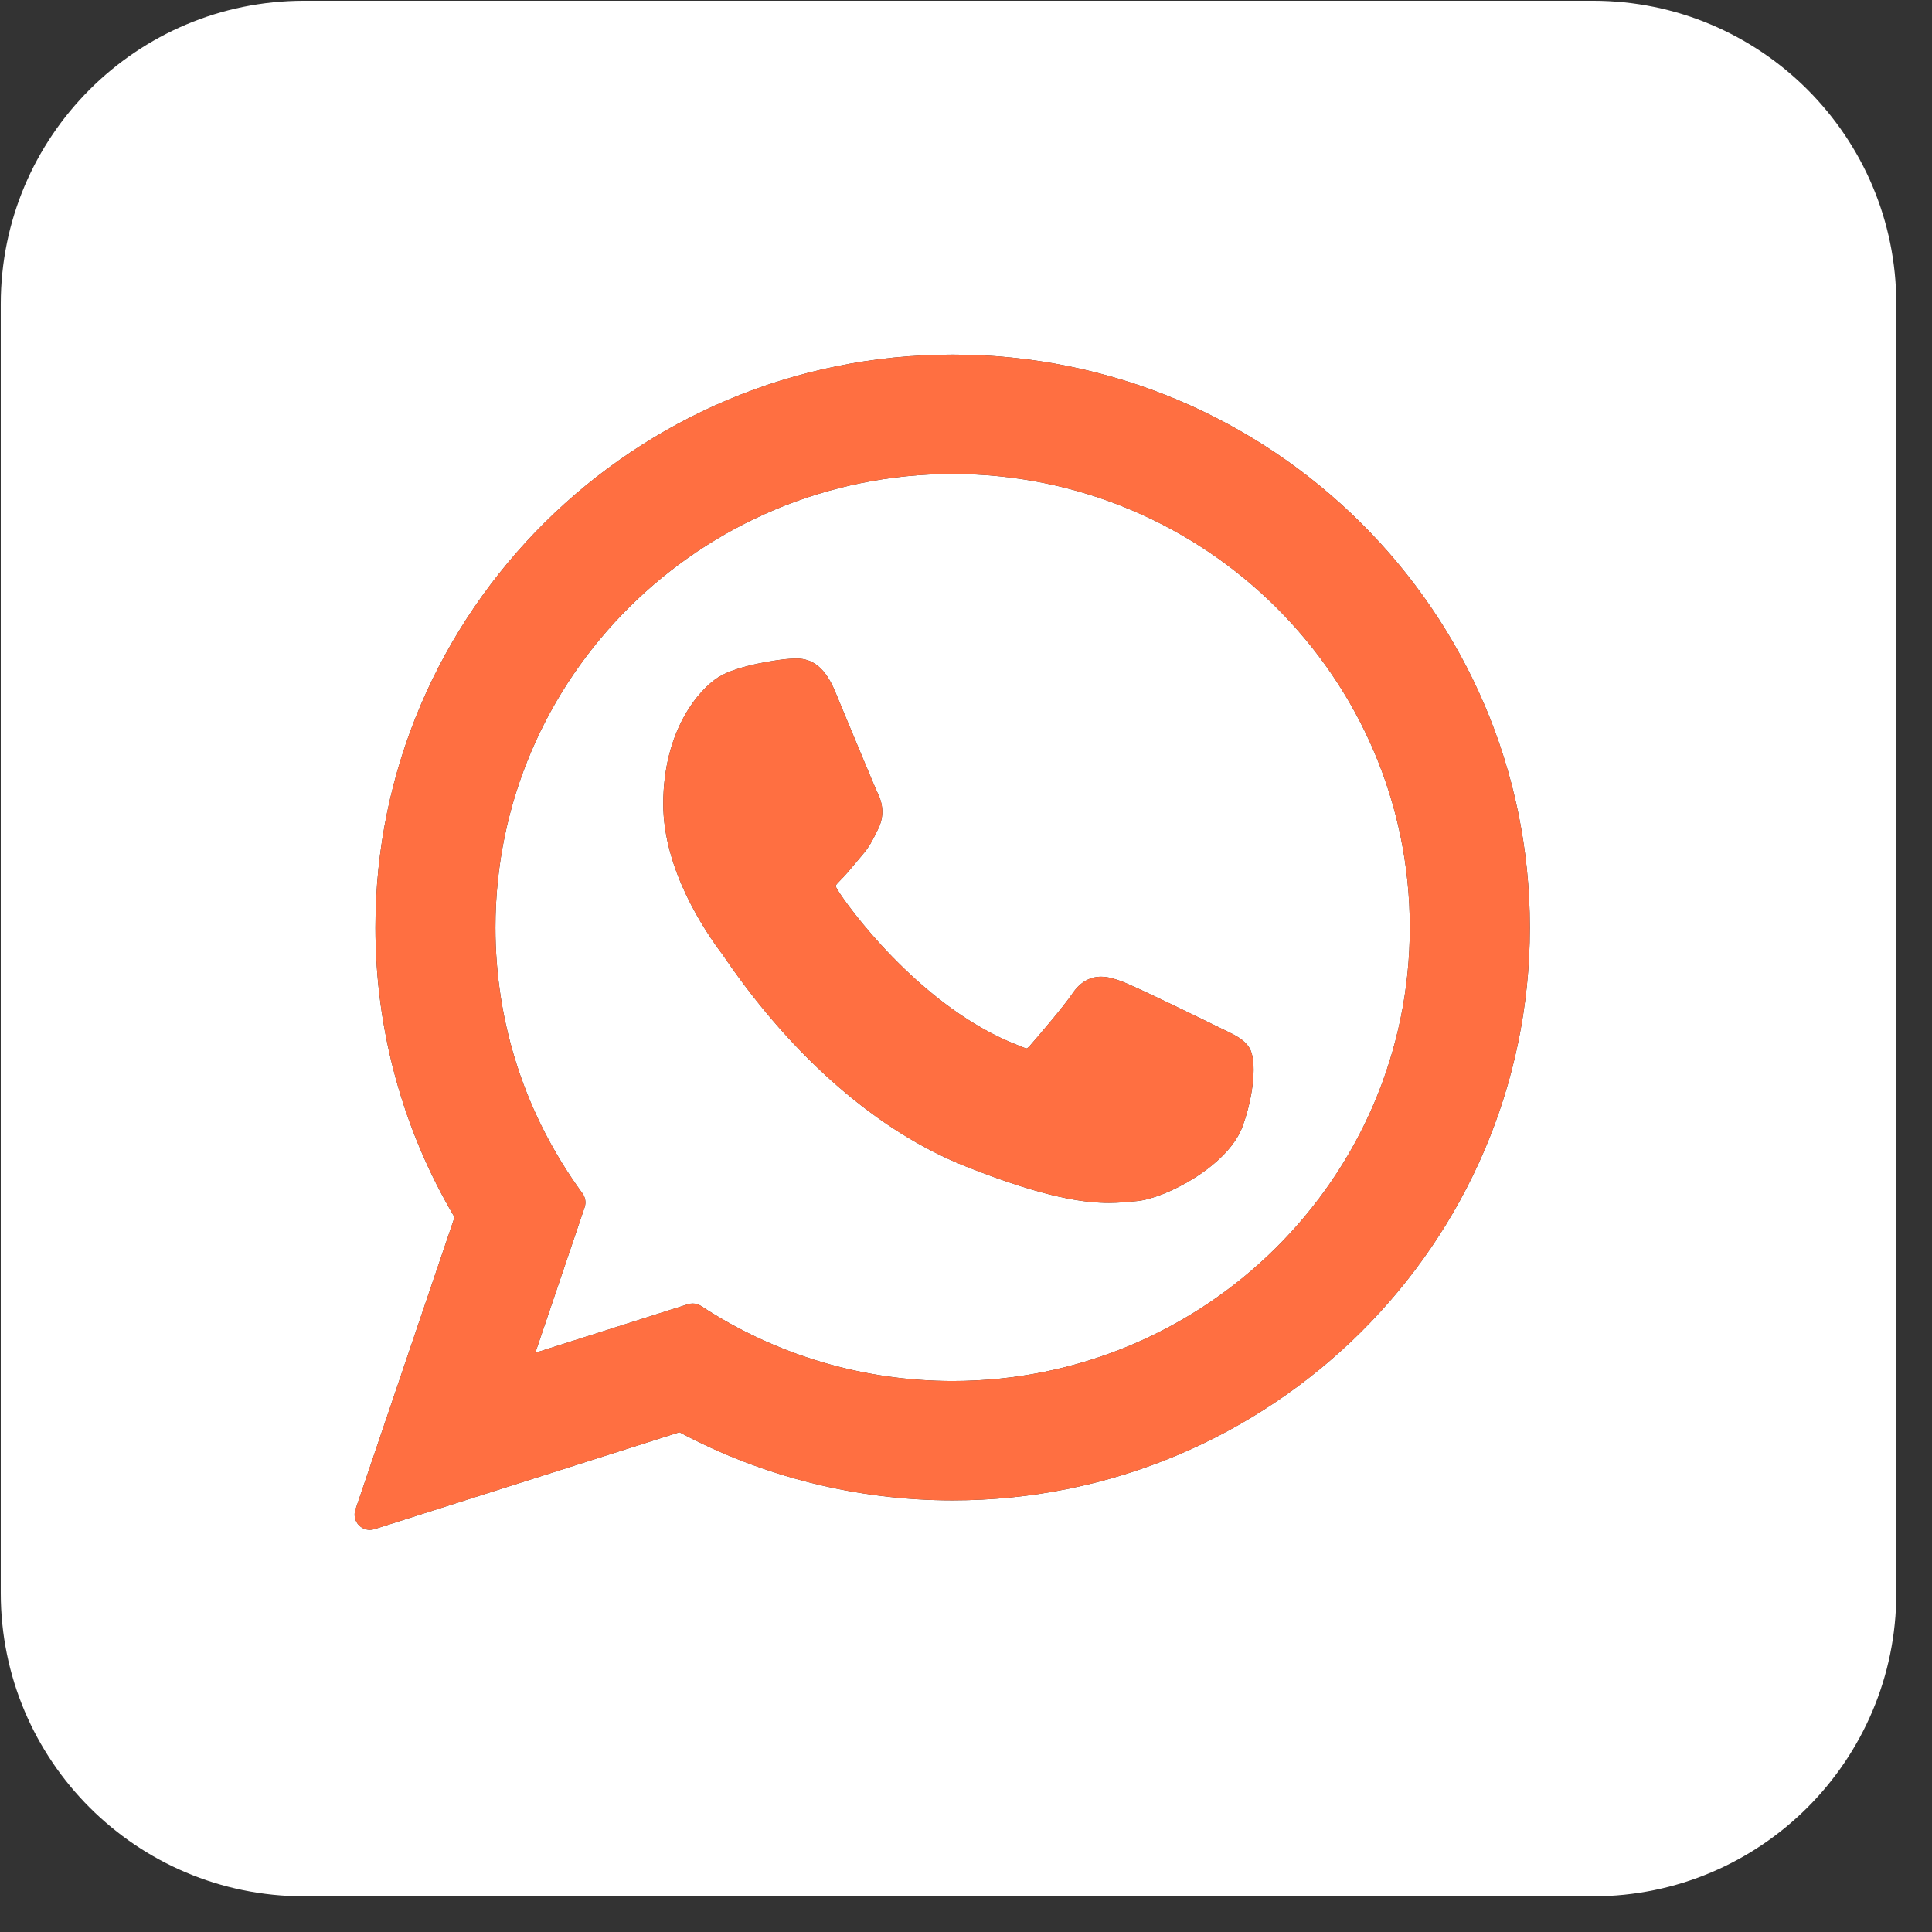 <svg width="53" height="53" viewBox="0 0 53 53" fill="none" xmlns="http://www.w3.org/2000/svg">
<rect x="0" y="0" width="53" height="53" fill="#333333" stroke="none"/>
<path fill-rule="evenodd" clip-rule="evenodd" d="M19.232 35.827C21.283 37.173 23.67 37.885 26.134 37.885C33.049 37.885 38.675 32.304 38.675 25.444C38.675 18.583 33.049 13.002 26.134 13.002C19.218 13.002 13.591 18.583 13.591 25.444C13.591 28.081 14.417 30.603 15.979 32.738C16.059 32.848 16.081 32.99 16.038 33.119L14.685 37.111L18.875 35.778C18.917 35.765 18.96 35.759 19.002 35.759C19.083 35.759 19.163 35.782 19.232 35.827ZM33.505 28.215L33.553 28.238L33.584 28.253C33.892 28.401 34.135 28.518 34.276 28.75C34.482 29.091 34.4 30.031 34.09 30.891C33.697 31.983 31.97 32.879 31.183 32.949L31.068 32.96C30.886 32.977 30.68 32.998 30.422 32.998C29.809 32.998 28.732 32.893 26.456 31.983C24.091 31.039 21.759 29.014 19.888 26.282L19.873 26.259C19.849 26.224 19.831 26.199 19.821 26.185C19.333 25.541 18.195 23.849 18.195 22.056C18.195 20.063 19.148 18.931 19.712 18.575C20.244 18.24 21.446 18.082 21.667 18.073C21.757 18.069 21.792 18.067 21.809 18.066C21.817 18.066 21.821 18.065 21.825 18.065C21.831 18.065 21.836 18.065 21.848 18.065C22.314 18.065 22.649 18.348 22.903 18.955C22.928 19.015 23.004 19.198 23.106 19.442L23.107 19.446C23.431 20.225 24.014 21.628 24.056 21.713C24.124 21.846 24.334 22.257 24.088 22.744L24.036 22.85C23.935 23.054 23.848 23.23 23.654 23.456C23.591 23.529 23.528 23.605 23.464 23.682C23.33 23.843 23.191 24.01 23.063 24.137C23.02 24.181 22.935 24.266 22.925 24.3C22.925 24.3 22.927 24.329 22.965 24.392C23.227 24.837 25.141 27.47 27.662 28.566C27.773 28.613 28.136 28.763 28.157 28.763C28.181 28.763 28.22 28.724 28.249 28.691C28.468 28.443 29.179 27.612 29.414 27.263C29.621 26.953 29.888 26.794 30.205 26.794C30.4 26.794 30.582 26.854 30.753 26.915C31.13 27.051 33.084 28.009 33.505 28.215Z" fill="white"/>
<path fill-rule="evenodd" clip-rule="evenodd" d="M8.341 0.021C3.746 0.021 0.021 3.746 0.021 8.341L0.021 43.701C0.021 48.296 3.746 52.021 8.341 52.021H43.701C48.296 52.021 52.021 48.296 52.021 43.701V8.341C52.021 3.746 48.296 0.021 43.701 0.021L8.341 0.021ZM10.299 25.444C10.299 16.778 17.402 9.728 26.134 9.728C34.865 9.728 41.968 16.778 41.968 25.444C41.968 34.109 34.865 41.159 26.134 41.159C23.515 41.159 20.928 40.513 18.639 39.29L10.273 41.948C10.231 41.961 10.189 41.968 10.146 41.968C10.036 41.968 9.927 41.924 9.847 41.842C9.737 41.73 9.699 41.564 9.75 41.415L12.47 33.392C11.049 30.991 10.299 28.247 10.299 25.444Z" fill="white"/>
<path fill-rule="evenodd" clip-rule="evenodd" d="M26.134 9.728C17.402 9.728 10.299 16.778 10.299 25.444C10.299 28.247 11.049 30.991 12.47 33.392L9.75 41.415C9.699 41.564 9.737 41.73 9.847 41.842C9.927 41.924 10.036 41.968 10.146 41.968C10.189 41.968 10.231 41.961 10.273 41.948L18.639 39.29C20.928 40.513 23.515 41.159 26.134 41.159C34.865 41.159 41.968 34.109 41.968 25.444C41.968 16.778 34.865 9.728 26.134 9.728ZM19.232 35.827C21.283 37.173 23.67 37.885 26.134 37.885C33.049 37.885 38.675 32.304 38.675 25.444C38.675 18.583 33.049 13.002 26.134 13.002C19.218 13.002 13.591 18.583 13.591 25.444C13.591 28.081 14.417 30.603 15.979 32.738C16.059 32.848 16.081 32.99 16.038 33.119L14.685 37.111L18.875 35.778C18.917 35.765 18.96 35.759 19.002 35.759C19.083 35.759 19.163 35.782 19.232 35.827Z" fill="#FF6F41"/>
<path d="M33.553 28.238L33.505 28.215C33.084 28.009 31.13 27.051 30.753 26.915C30.582 26.854 30.4 26.794 30.205 26.794C29.888 26.794 29.621 26.953 29.414 27.263C29.179 27.612 28.468 28.443 28.249 28.691C28.22 28.724 28.181 28.763 28.157 28.763C28.136 28.763 27.773 28.613 27.662 28.566C25.141 27.47 23.227 24.837 22.965 24.392C22.927 24.329 22.925 24.3 22.925 24.3C22.935 24.266 23.02 24.181 23.063 24.137C23.191 24.01 23.33 23.843 23.464 23.682C23.528 23.605 23.591 23.529 23.654 23.456C23.848 23.23 23.935 23.054 24.036 22.85L24.088 22.744C24.334 22.257 24.124 21.846 24.056 21.713C24.014 21.628 23.431 20.225 23.107 19.446L23.106 19.442C23.004 19.198 22.928 19.015 22.903 18.955C22.649 18.348 22.314 18.065 21.848 18.065C21.836 18.065 21.831 18.065 21.825 18.065C21.821 18.065 21.817 18.066 21.809 18.066C21.792 18.067 21.757 18.069 21.667 18.073C21.446 18.082 20.244 18.24 19.712 18.575C19.148 18.931 18.195 20.063 18.195 22.056C18.195 23.849 19.333 25.541 19.821 26.185C19.831 26.199 19.849 26.224 19.873 26.259L19.888 26.282C21.759 29.014 24.091 31.039 26.456 31.983C28.732 32.893 29.809 32.998 30.422 32.998C30.68 32.998 30.886 32.977 31.068 32.96L31.183 32.949C31.97 32.879 33.697 31.983 34.09 30.891C34.4 30.031 34.482 29.091 34.276 28.75C34.135 28.518 33.892 28.401 33.584 28.253L33.553 28.238Z" fill="#FF6F41"/>
</svg>
